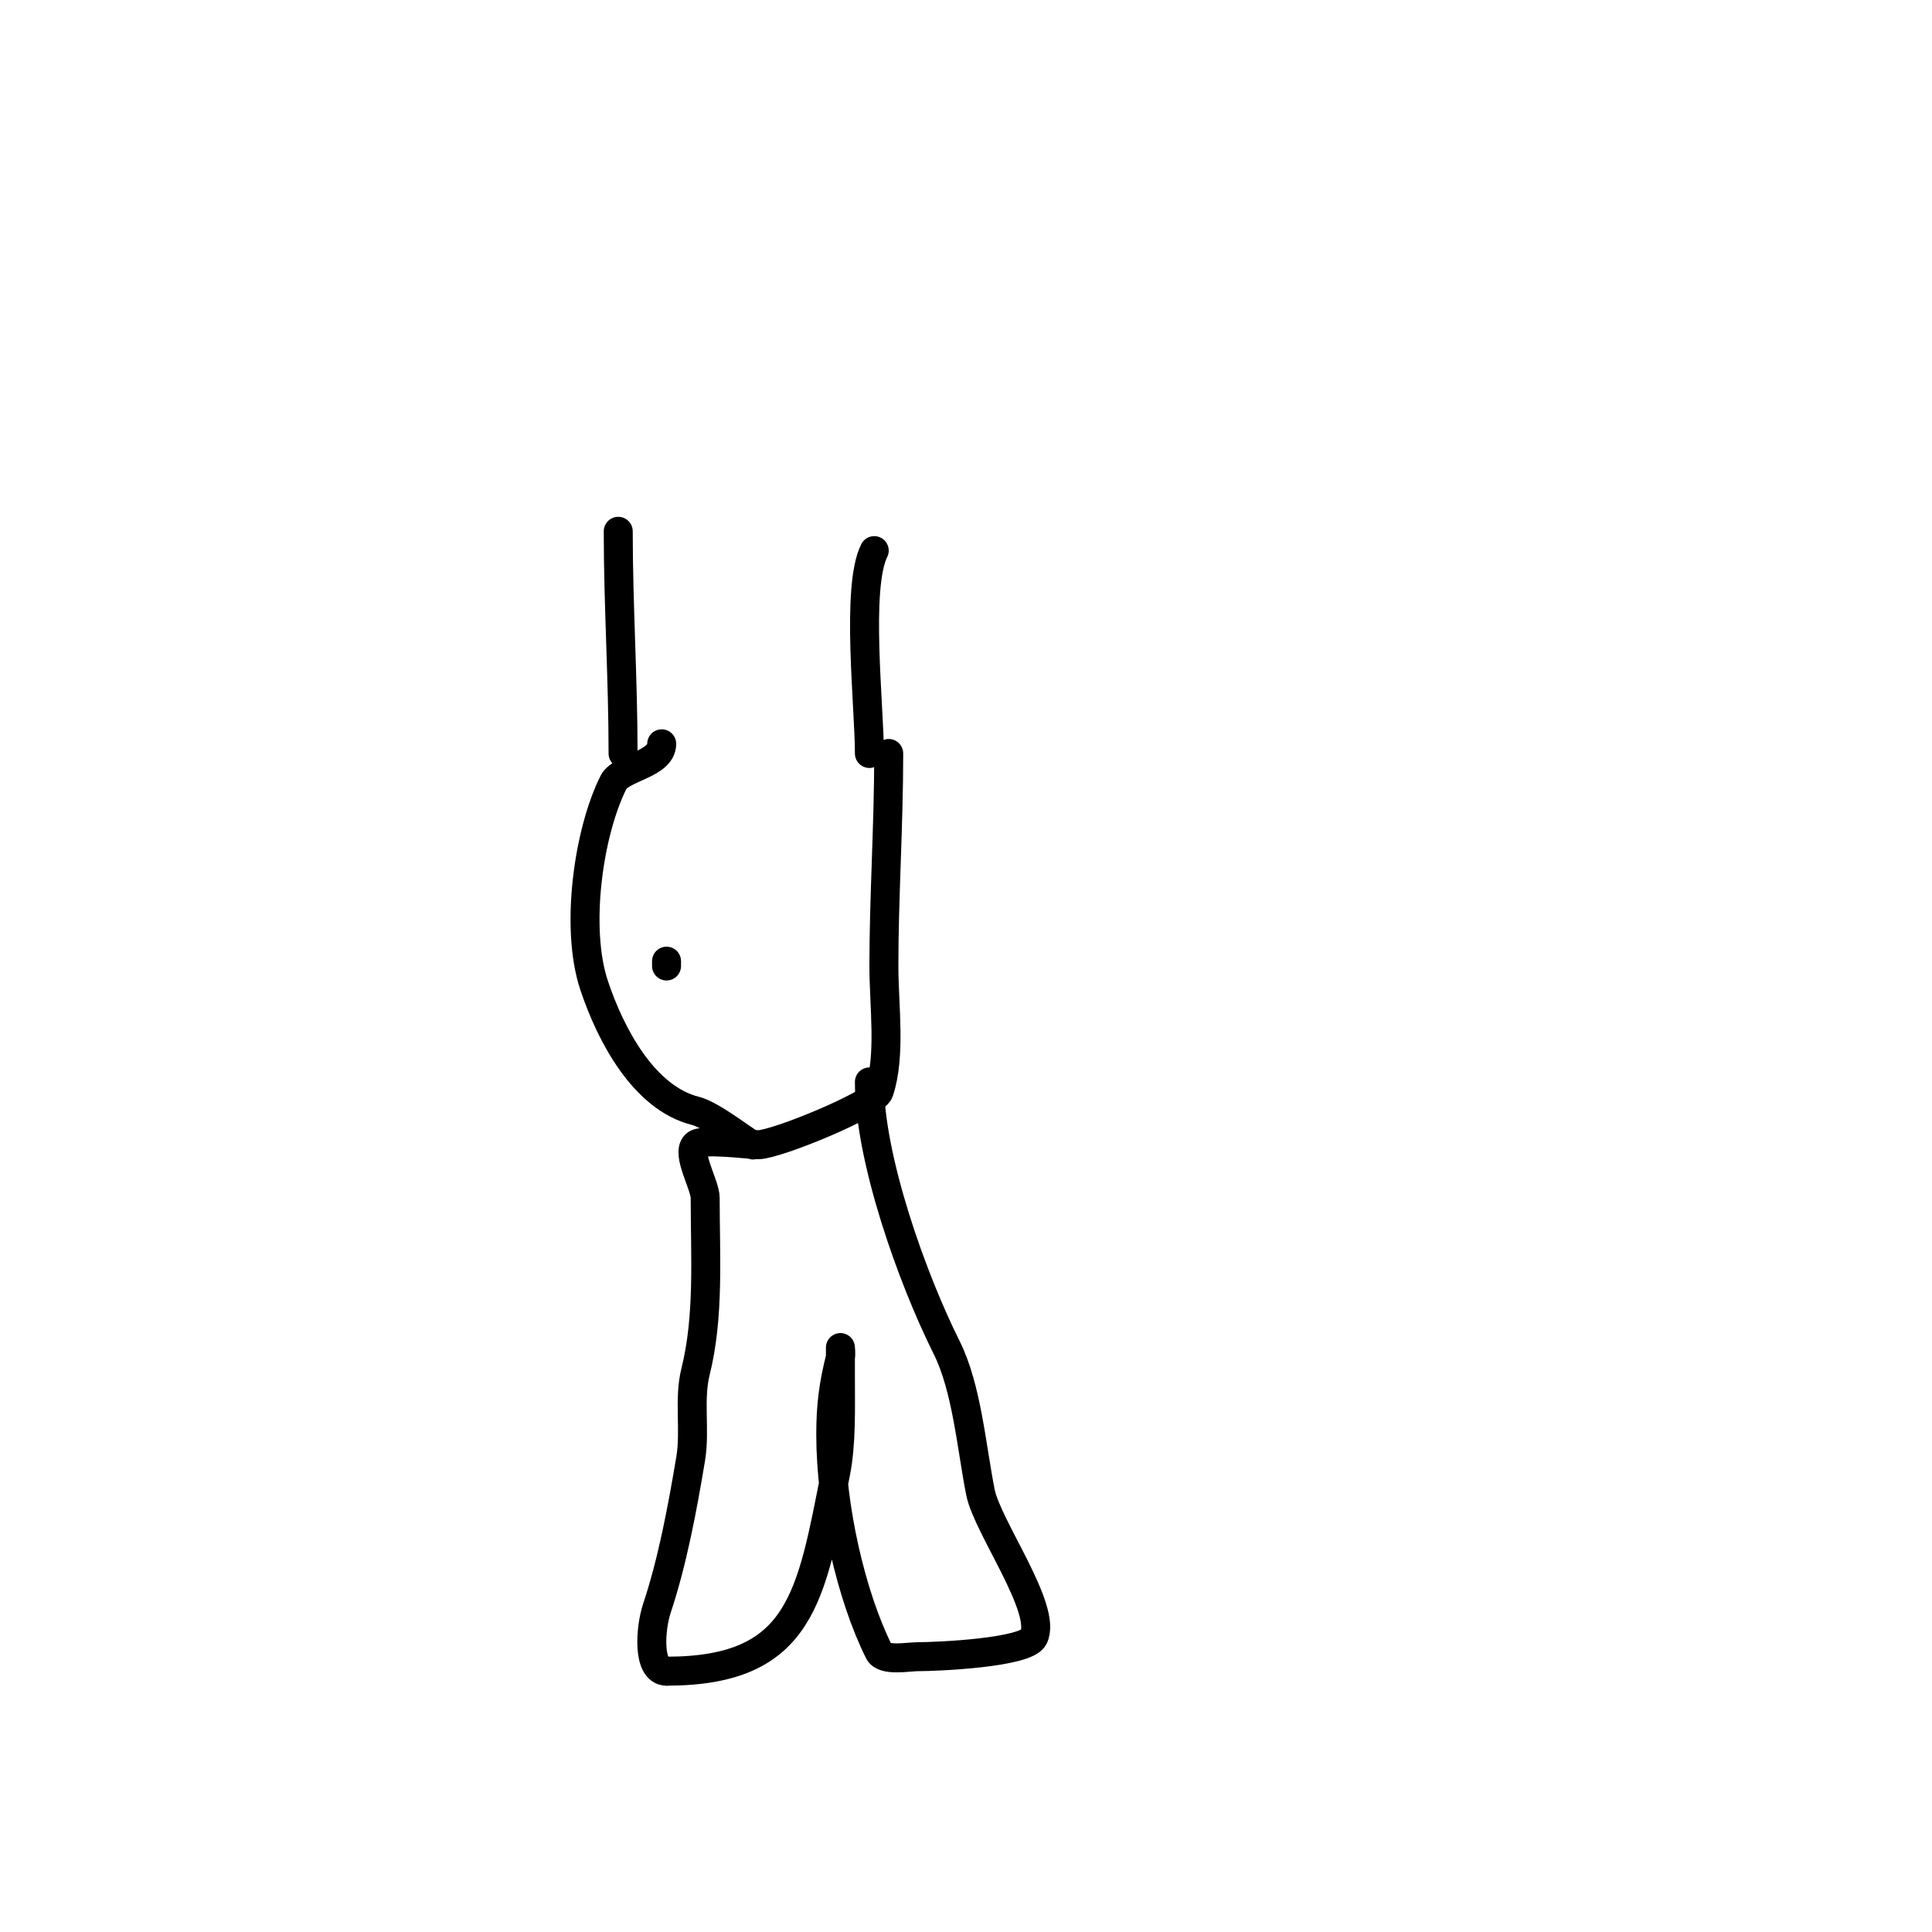 <svg viewBox='0 0 400 400' version='1.1' xmlns='http://www.w3.org/2000/svg' xmlns:xlink='http://www.w3.org/1999/xlink'><g fill='none' stroke='#000000' stroke-width='6' stroke-linecap='round' stroke-linejoin='round'><path d='M128,110c0,15.399 1,30.454 1,46'/><path d='M181,114c-3.827,7.654 -1,32.249 -1,42'/><path d='M137,154c0,4.295 -8.433,4.865 -10,8c-5.162,10.323 -7.972,30.085 -4,42c3.447,10.341 10.337,23.334 21,26c3.859,0.965 12,7.767 12,7'/><path d='M138,199c0,0.333 0,0.667 0,1'/><path d='M184,156c0,14.817 -1,29.741 -1,44c0,8.264 1.481,18.558 -1,26c-0.866,2.597 -21.262,11 -25,11c-2.072,0 -11.682,-1.318 -13,0c-1.923,1.923 2,8.336 2,11c0,12.097 0.859,24.564 -2,36c-1.435,5.74 -0.023,12.138 -1,18c-1.695,10.171 -3.774,21.323 -7,31c-1.375,4.125 -2.006,13 2,13'/><path d='M138,346c28.027,0 29.921,-15.603 35,-41c1.239,-6.196 1,-13.661 1,-20c0,-0.153 0,-6 0,-6c0,0 0.162,1.353 0,2c-1.44,5.758 -2,9.958 -2,16c0,15.043 4.219,33.439 10,45c0.992,1.984 6.079,1 8,1c4.043,0 22.399,-0.798 24,-4c2.897,-5.794 -9.575,-22.876 -11,-30c-1.831,-9.156 -2.811,-21.622 -7,-30c-7.138,-14.276 -16,-39.044 -16,-55'/></g>
</svg>